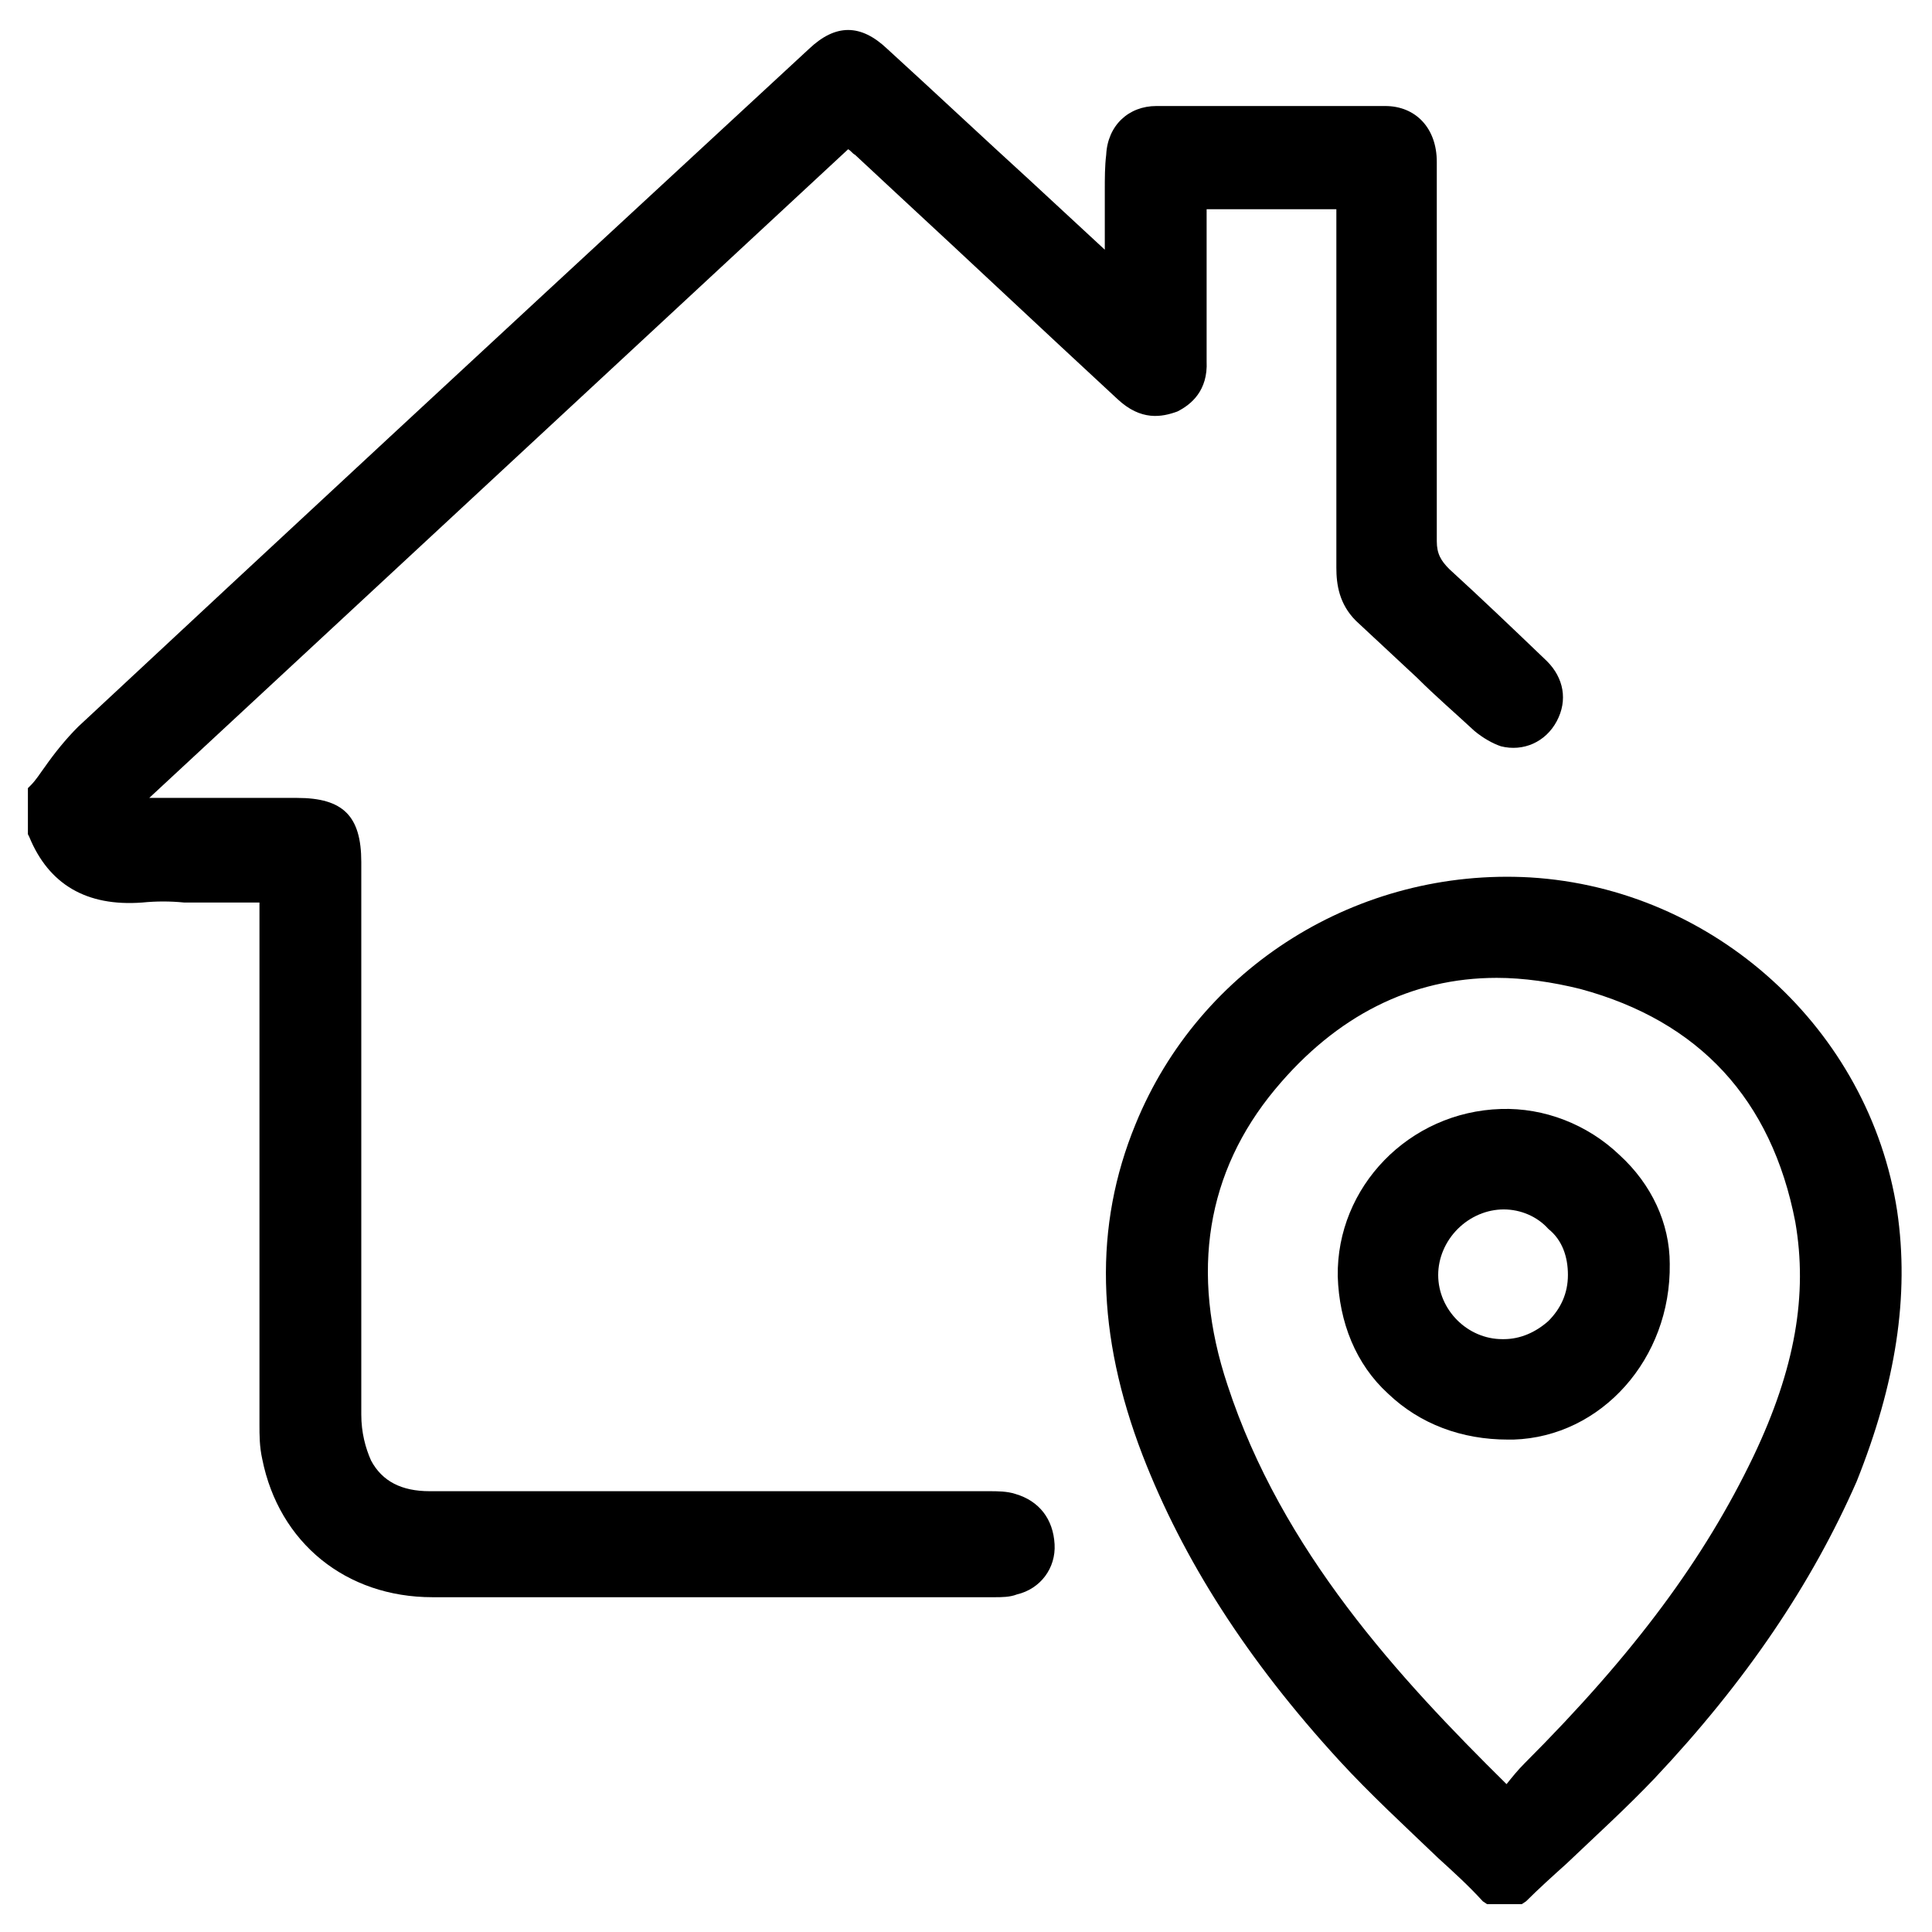 <?xml version="1.0" encoding="utf-8"?>
<!-- Generator: Adobe Illustrator 28.0.0, SVG Export Plug-In . SVG Version: 6.00 Build 0)  -->
<svg version="1.1" id="Camada_1" xmlns="http://www.w3.org/2000/svg" xmlns:xlink="http://www.w3.org/1999/xlink" x="0px" y="0px"
	 viewBox="0 0 138.5 138.5" style="enable-background:new 0 0 138.5 138.5;" xml:space="preserve">
<style type="text/css">
	.st0{fill:#231F1E;;}
</style>
<path class="st0;fill:#231F1E;" d="M72.8,107.1c-0.6-0.2-1.3-0.2-1.9-0.2h-1c-12.8,0-26.1,0-39.1,0l0,0c-2,0-3.4-0.7-4.2-2.2
	c-0.4-0.9-0.7-2-0.7-3.3c0-9.6,0-19.3,0-28.8c0-3.6,0-7.2,0-10.8c0-3.3-1.3-4.6-4.6-4.6h-3.5c-2.4,0-4.7,0-7.1,0l50.1-46.5
	c0.2,0.1,0.3,0.3,0.5,0.4l2.9,2.7c5.3,4.9,10.6,9.9,15.9,14.8c1.7,1.6,3.2,1.3,4.3,0.9c1-0.5,2.2-1.5,2.1-3.6c0-1.4,0-2.9,0-4.3
	c0-0.6,0-1.2,0-1.9V15h9.3v6.9c0,6.3,0,12.6,0,18.8c0,1.2,0.2,2.6,1.4,3.8c1.5,1.4,3,2.8,4.4,4.1c1.3,1.3,2.7,2.5,4.1,3.8
	c0.6,0.5,1.3,0.9,1.9,1.1c1.6,0.4,3.2-0.3,4-1.8s0.5-3.1-0.7-4.3c-2.4-2.3-4.7-4.5-7-6.6c-0.6-0.6-0.9-1.1-0.9-2
	c0-7.9,0-15.8,0-23.6v-3.6c0-2.4-1.5-4-3.7-4c-5.4,0-11,0-16.4,0c-2,0-3.5,1.4-3.6,3.5c-0.1,0.8-0.1,1.7-0.1,2.5c0,0.3,0,0.6,0,0.8
	c0,1.1,0,2.3,0,3.5l-5.4-5C70.4,9.8,67,6.6,63.6,3.5c-1.9-1.8-3.7-1.8-5.6,0l-8,7.4C35.5,24.3,20.4,38.3,5.6,52.1
	C4.7,53,3.9,54,3.2,55c-0.3,0.4-0.6,0.9-1,1.3L2,56.5v3.3L2.1,60c1.4,3.4,4.1,5,8.1,4.7c1-0.1,2-0.1,3,0c0.5,0,1,0,1.4,0h4v7.5
	c0,10,0,19.9,0,29.9c0,0.8,0,1.6,0.2,2.5c1.2,6,6,9.9,12.2,9.9c5.4,0,10.8,0,16.2,0c7,0,14,0,20.9,0h3.2c0.5,0,1.1,0,1.6-0.2
	c1.7-0.4,2.8-1.9,2.7-3.6C75.5,108.9,74.5,107.6,72.8,107.1"/>
<path class="st0;fill:#231F1E;" d="M125.7,104.4c-3.5,7.3-8.5,14.1-16.4,22c-0.5,0.5-0.9,1-1.3,1.5l0,0c-7.7-7.6-16.1-16.7-20-28.6
	c-2.7-8.1-1.5-15.3,3.4-21.2c4.4-5.3,9.8-8,15.9-8c1.9,0,4,0.3,6,0.8c8.5,2.3,13.7,7.9,15.4,16.7C129.6,92.8,128.7,98.1,125.7,104.4
	 M136,86.8c-2-13-13.1-23.1-26.3-23.9C97.4,62.2,86,69.3,81.4,80.6c-3,7.3-2.8,15.1,0.5,23.7c2.9,7.5,7.5,14.7,14.1,21.9
	c2.2,2.4,4.7,4.7,7.1,7c1.1,1,2.2,2,3.2,3.1l0.3,0.2h2.5l0.3-0.2c0.9-0.9,1.9-1.8,2.9-2.7c2.1-2,4.3-4,6.3-6.1
	c6.6-7,11.3-14,14.5-21.3C135.9,99.2,136.9,92.9,136,86.8"/>
<path class="st0;fill:#231F1E;" d="M112.4,91.4c0,1.3-0.5,2.4-1.4,3.3c-0.9,0.8-2,1.3-3.2,1.3c0,0,0,0-0.1,0c-2.5,0-4.6-2.1-4.6-4.6
	c0-1.2,0.5-2.4,1.4-3.3s2.1-1.4,3.3-1.4c1.2,0,2.4,0.5,3.2,1.4C112,88.9,112.4,90.1,112.4,91.4 M116.1,82.8
	c-2.3-2.2-5.4-3.4-8.5-3.3c-6.6,0.2-11.8,5.6-11.7,12c0.1,3.3,1.3,6.3,3.6,8.4c2.3,2.2,5.3,3.3,8.6,3.3c0.1,0,0.3,0,0.4,0
	c6.3-0.2,11.3-5.8,11.2-12.6C119.7,87.7,118.4,84.9,116.1,82.8"/>
</svg>
